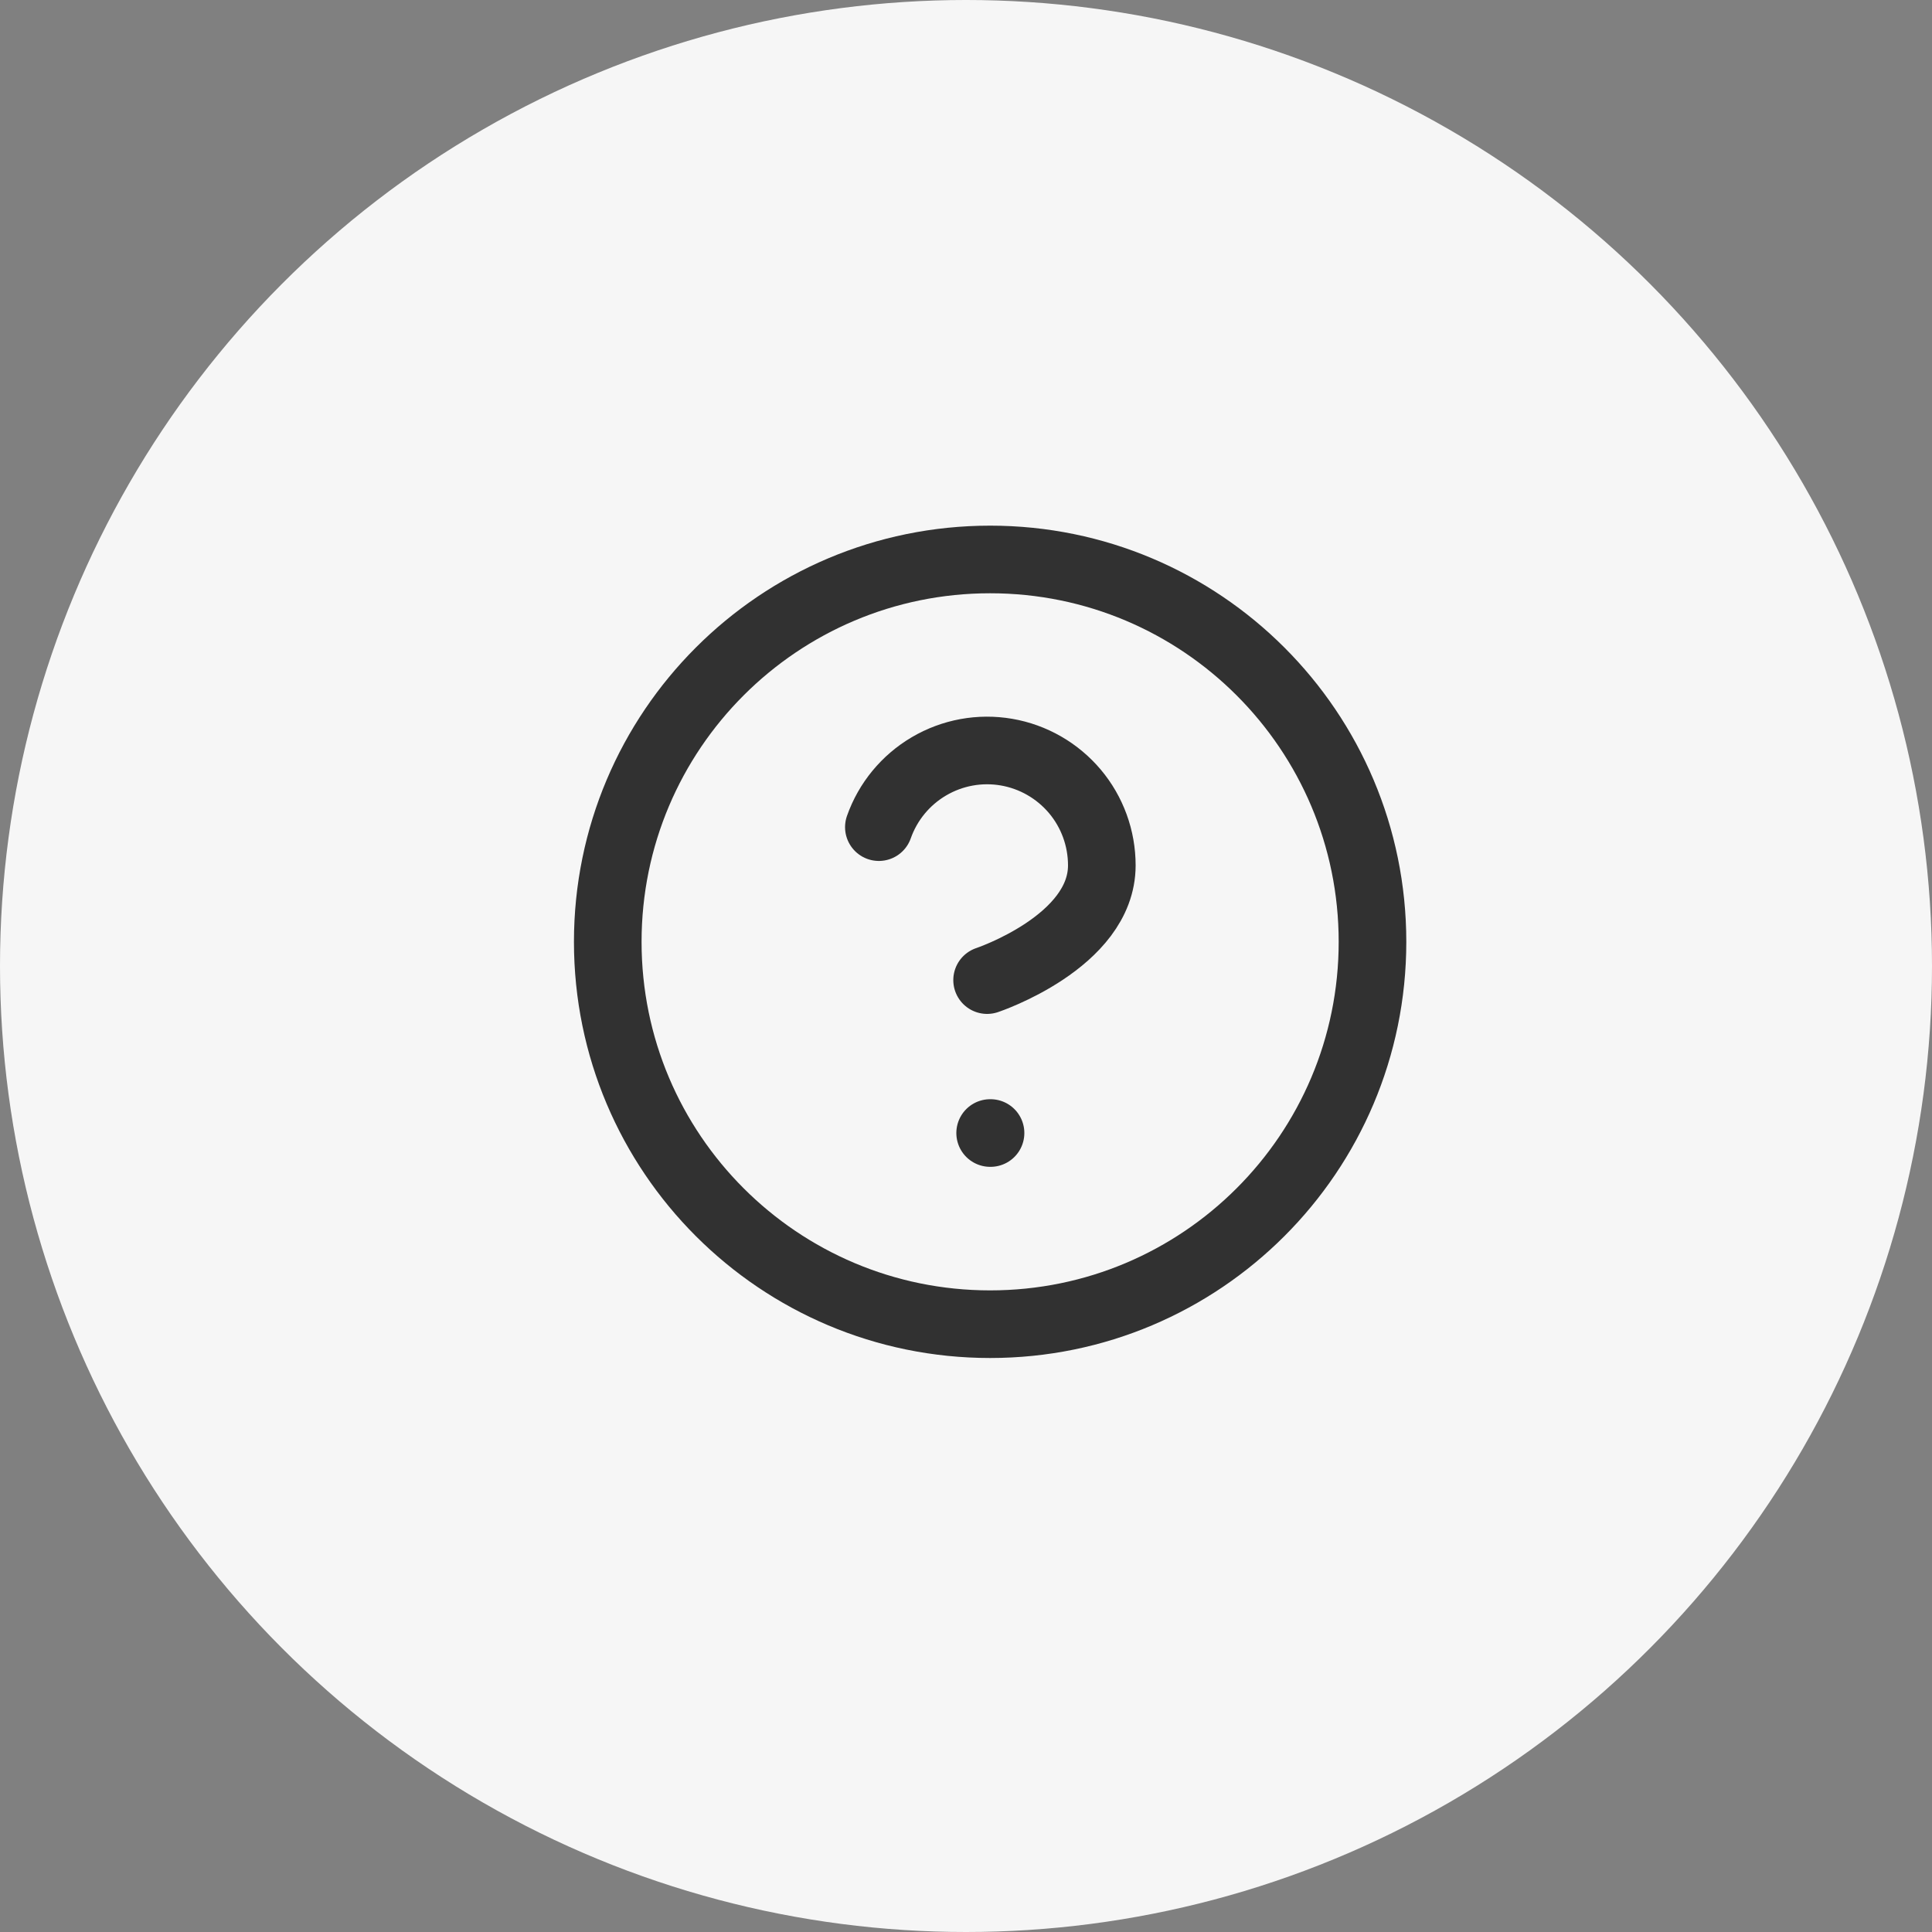 <svg width="40" height="40" viewBox="0 0 40 40" fill="none" xmlns="http://www.w3.org/2000/svg">
<rect x="0" y="0" width="40" height="40" fill="#808080" stroke="none"/>
<circle cx="20" cy="20" r="20" fill="#F6F6F6"/>
<g clip-path="url(#clip0_853_45489)">
<path d="M20.5 27.416C24.872 27.416 28.416 23.872 28.416 19.5C28.416 15.127 24.872 11.583 20.5 11.583C16.127 11.583 12.583 15.127 12.583 19.5C12.583 23.872 16.127 27.416 20.5 27.416Z" stroke="#313131" stroke-width="1.4" stroke-linecap="round" stroke-linejoin="round"/>
<path d="M18.196 17.125C18.382 16.596 18.75 16.15 19.233 15.866C19.717 15.581 20.285 15.477 20.838 15.572C21.391 15.667 21.892 15.955 22.254 16.384C22.615 16.813 22.812 17.356 22.812 17.917C22.812 19.5 20.437 20.292 20.437 20.292" stroke="#313131" stroke-width="1.4" stroke-linecap="round" stroke-linejoin="round"/>
<path d="M20.5 23.458H20.508" stroke="#313131" stroke-width="1.4" stroke-linecap="round" stroke-linejoin="round"/>
</g>
<defs>
<clipPath id="clip0_853_45489">
<rect width="19" height="19" fill="white" transform="translate(11 10)"/>
</clipPath>
</defs>
</svg>
